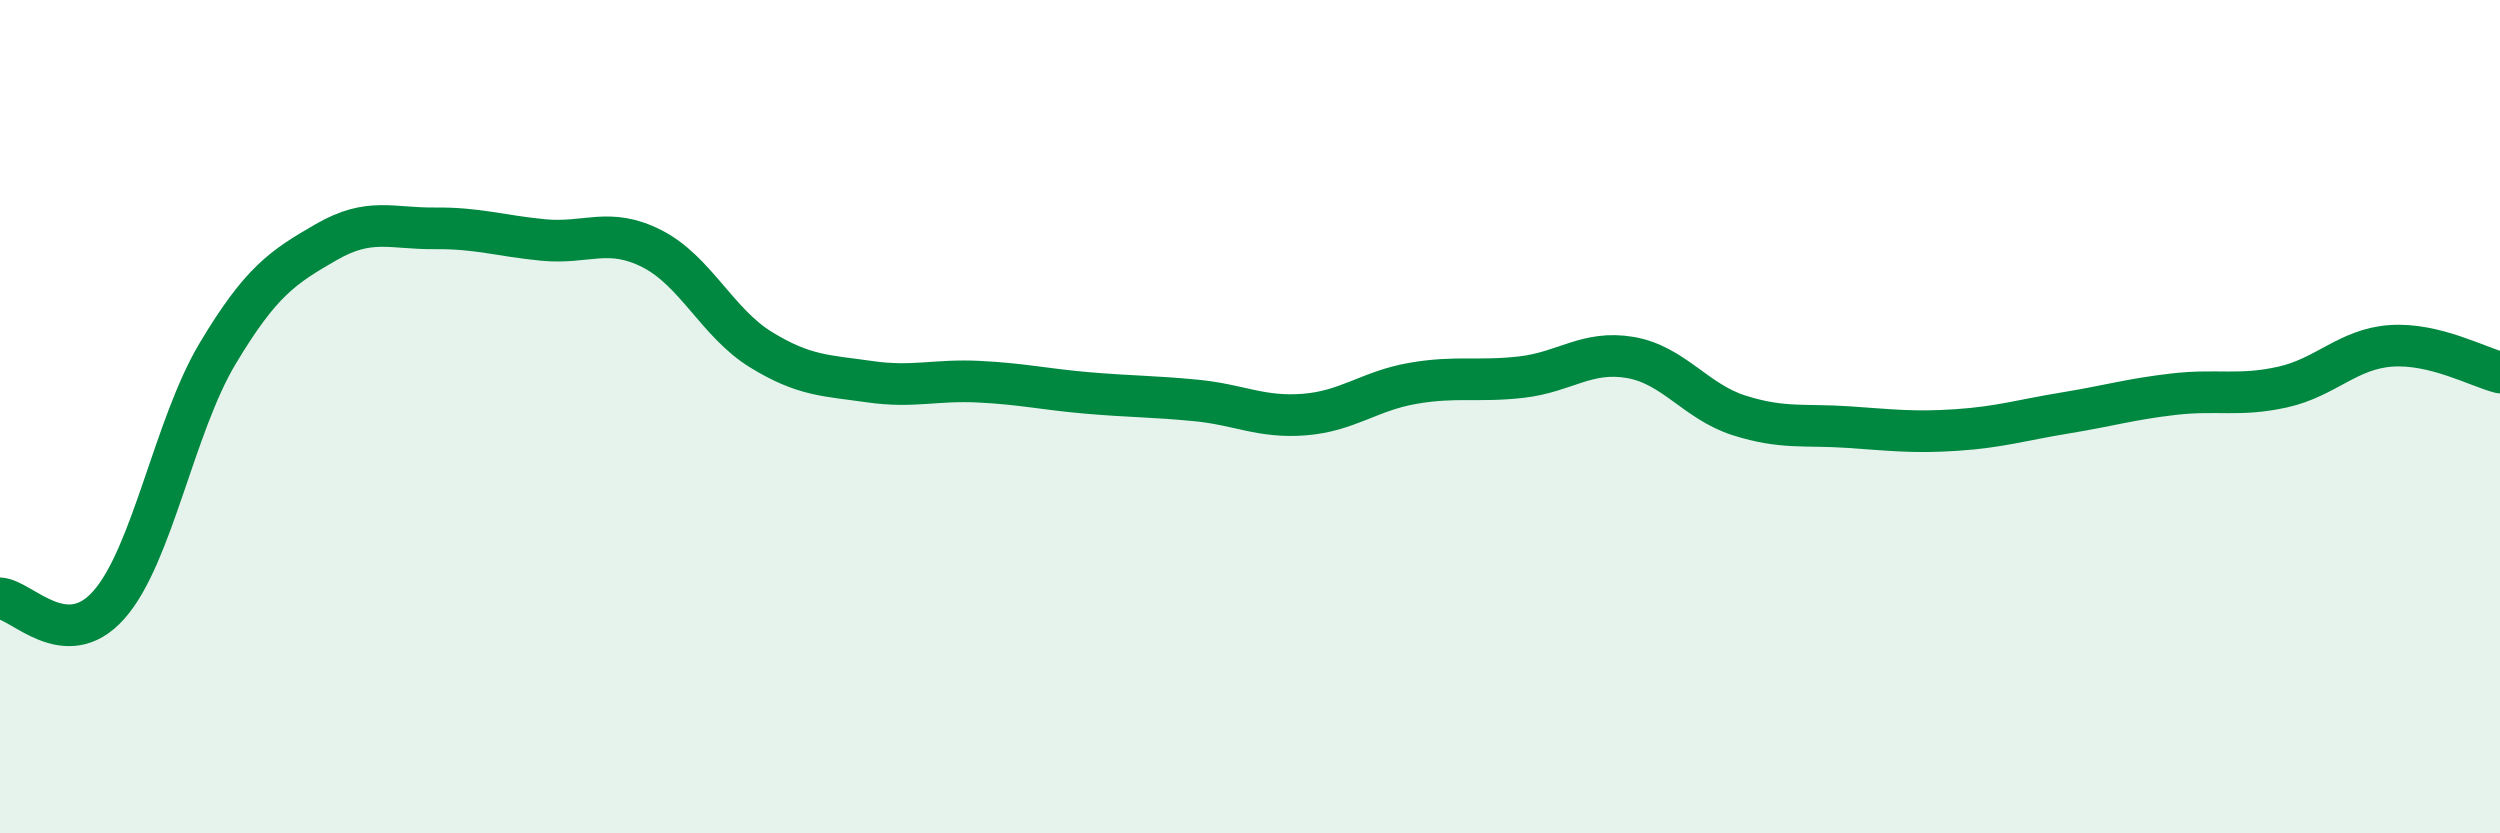 
    <svg width="60" height="20" viewBox="0 0 60 20" xmlns="http://www.w3.org/2000/svg">
      <path
        d="M 0,14.36 C 0.52,14.39 1.57,15.69 2.61,14.52 C 3.65,13.35 4.18,10.23 5.22,8.49 C 6.26,6.75 6.79,6.41 7.83,5.81 C 8.87,5.21 9.39,5.49 10.43,5.48 C 11.47,5.47 12,5.66 13.04,5.76 C 14.08,5.86 14.61,5.44 15.65,5.97 C 16.69,6.5 17.22,7.75 18.26,8.39 C 19.3,9.03 19.83,9.01 20.87,9.16 C 21.91,9.31 22.44,9.11 23.48,9.16 C 24.52,9.21 25.05,9.34 26.09,9.43 C 27.13,9.52 27.66,9.51 28.7,9.61 C 29.74,9.71 30.26,10.03 31.3,9.95 C 32.34,9.87 32.87,9.38 33.91,9.2 C 34.95,9.02 35.48,9.17 36.52,9.05 C 37.56,8.93 38.09,8.4 39.13,8.58 C 40.17,8.76 40.7,9.64 41.74,9.97 C 42.78,10.3 43.31,10.18 44.35,10.25 C 45.39,10.32 45.92,10.39 46.96,10.32 C 48,10.25 48.53,10.08 49.57,9.91 C 50.61,9.74 51.13,9.58 52.17,9.46 C 53.21,9.34 53.74,9.52 54.78,9.29 C 55.82,9.06 56.35,8.37 57.39,8.3 C 58.43,8.23 59.48,8.81 60,8.94L60 20L0 20Z"
        fill="#008740"
        opacity="0.1"
        stroke-linecap="round"
        stroke-linejoin="round"
      />
      <path
        d="M 0,14.36 C 0.52,14.39 1.57,15.69 2.61,14.52 C 3.65,13.35 4.18,10.23 5.22,8.49 C 6.26,6.75 6.79,6.41 7.83,5.81 C 8.87,5.21 9.39,5.49 10.43,5.48 C 11.47,5.47 12,5.66 13.04,5.76 C 14.08,5.86 14.61,5.44 15.65,5.97 C 16.69,6.5 17.22,7.75 18.26,8.39 C 19.3,9.03 19.83,9.01 20.87,9.16 C 21.91,9.31 22.44,9.11 23.48,9.16 C 24.52,9.21 25.05,9.34 26.09,9.43 C 27.13,9.52 27.66,9.51 28.7,9.61 C 29.74,9.71 30.26,10.03 31.3,9.95 C 32.34,9.87 32.87,9.38 33.91,9.2 C 34.95,9.02 35.48,9.17 36.52,9.05 C 37.56,8.93 38.09,8.4 39.13,8.58 C 40.17,8.76 40.7,9.64 41.74,9.97 C 42.78,10.3 43.31,10.18 44.35,10.25 C 45.39,10.32 45.92,10.39 46.96,10.32 C 48,10.25 48.53,10.08 49.57,9.91 C 50.61,9.74 51.13,9.58 52.17,9.46 C 53.21,9.34 53.74,9.52 54.78,9.29 C 55.82,9.06 56.35,8.37 57.39,8.3 C 58.43,8.23 59.48,8.81 60,8.94"
        stroke="#008740"
        stroke-width="1"
        fill="none"
        stroke-linecap="round"
        stroke-linejoin="round"
      />
    </svg>
  